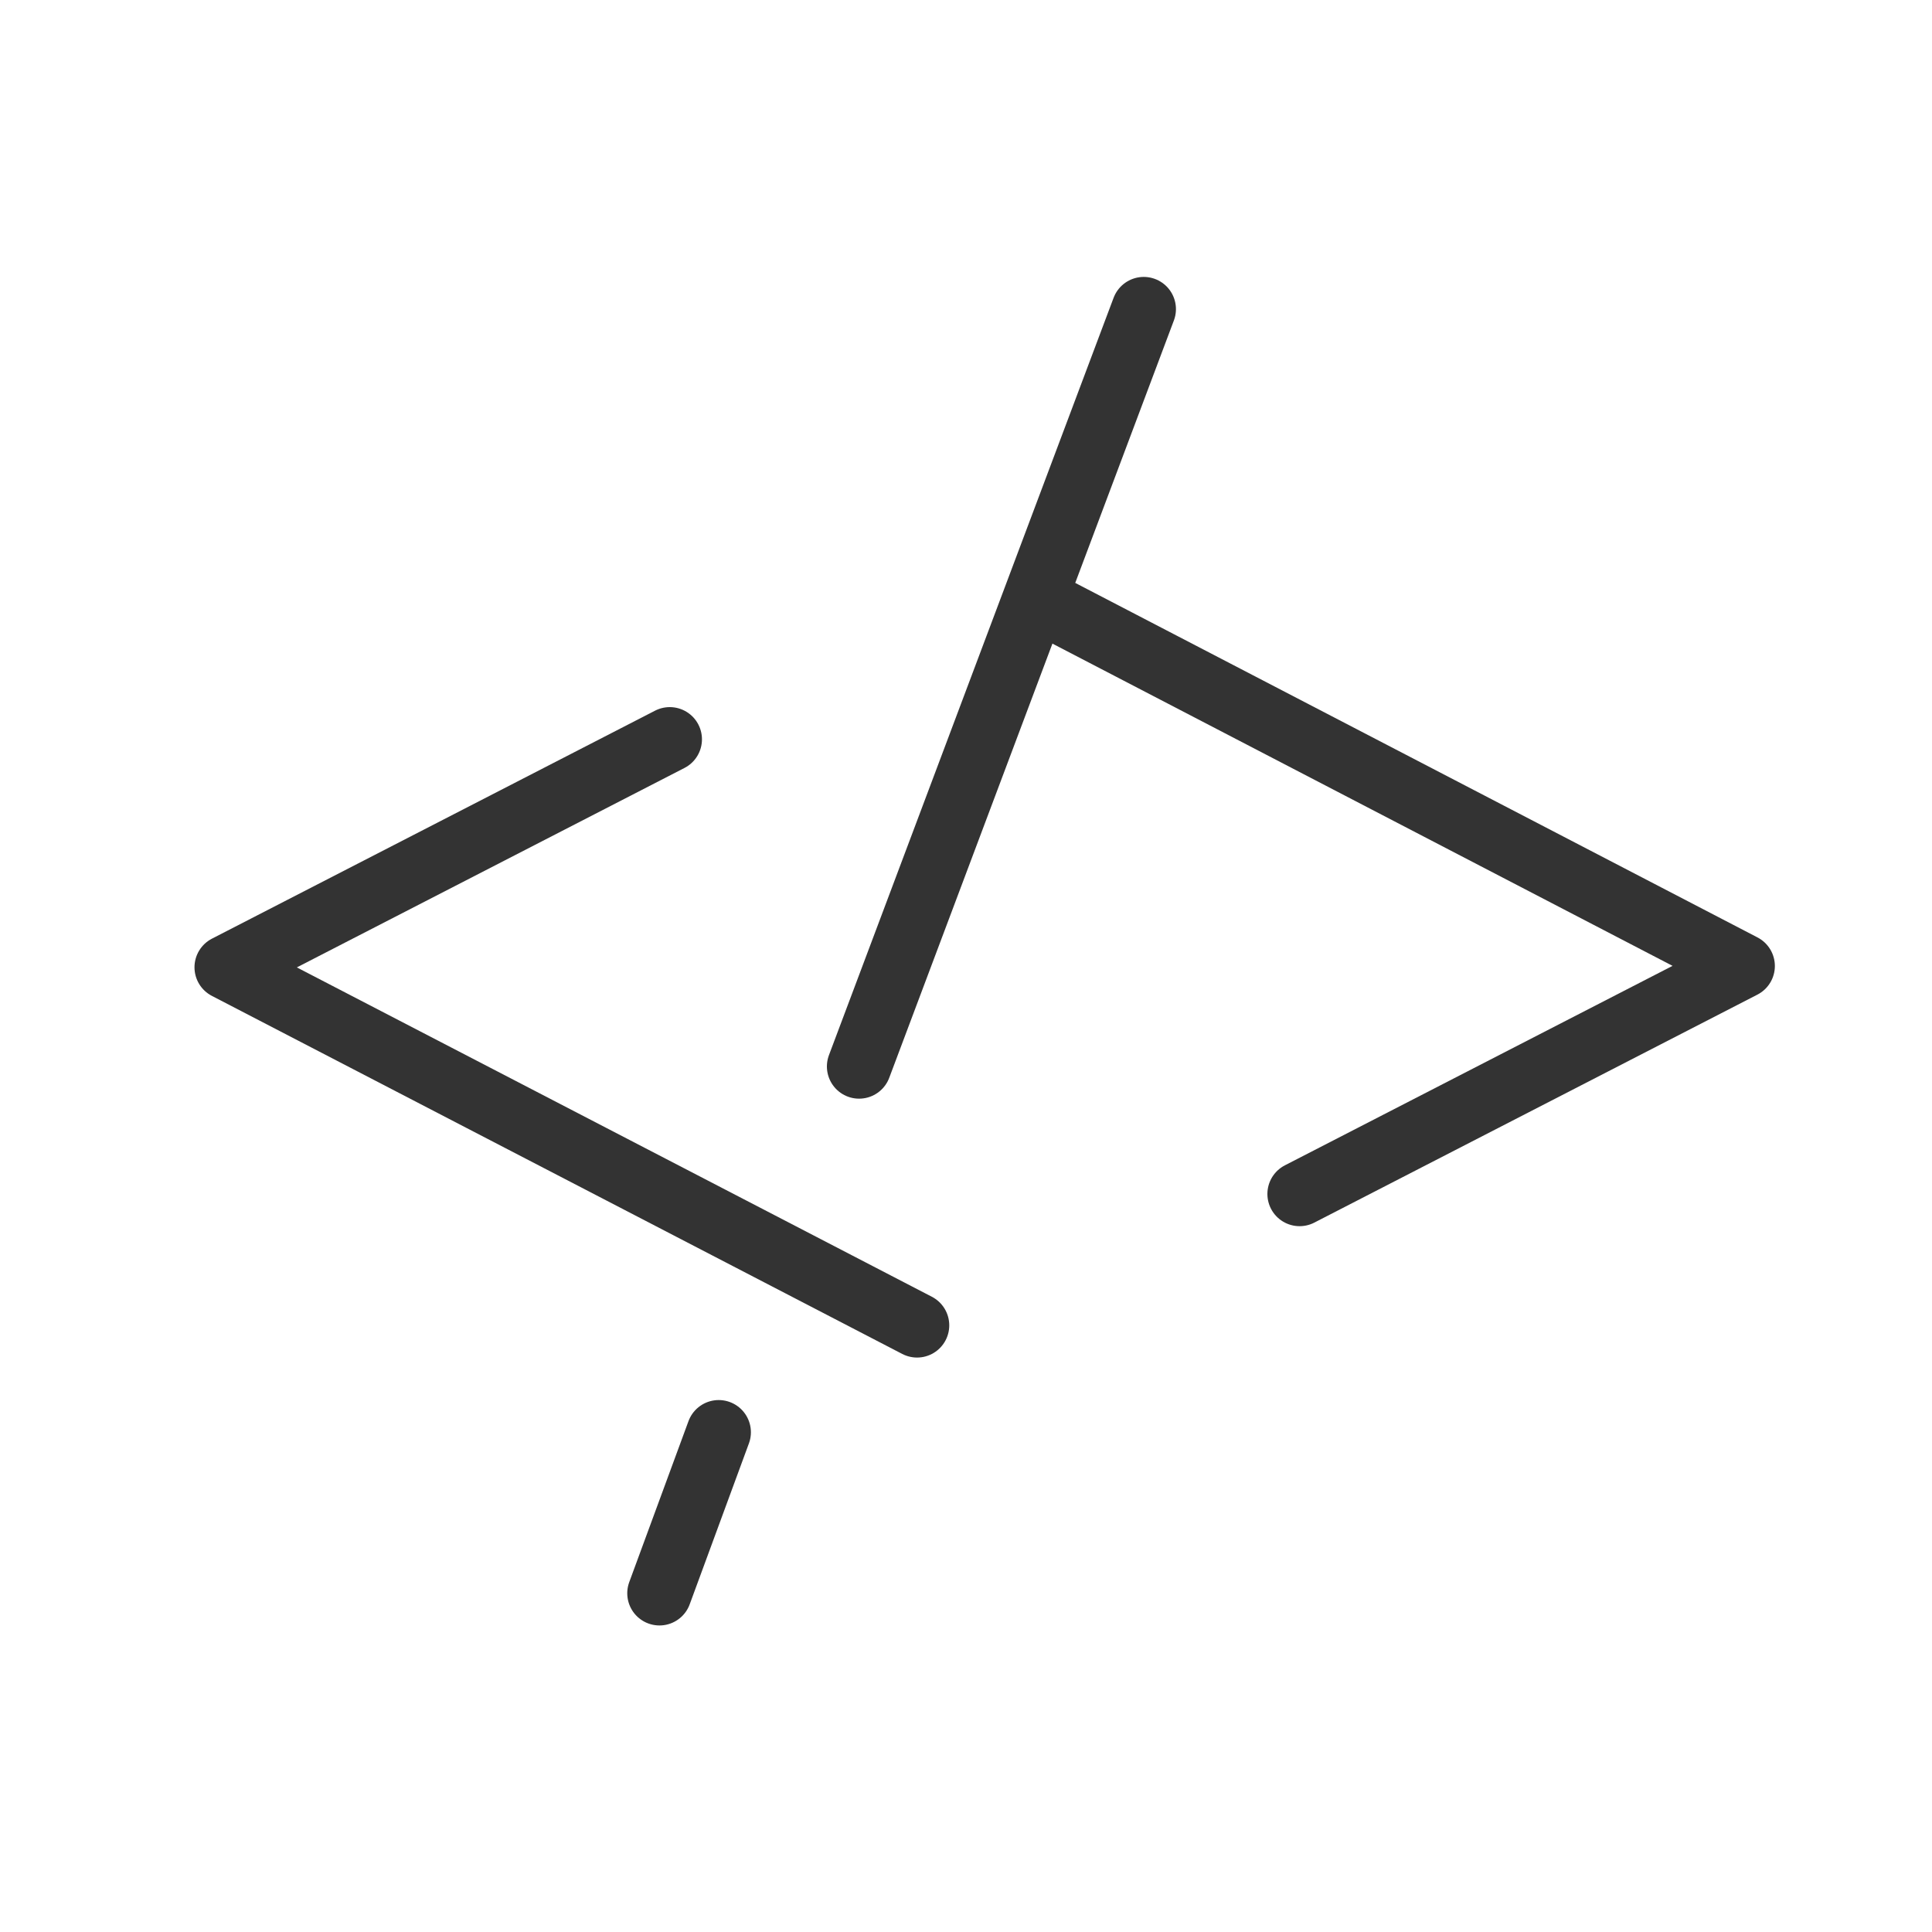 <svg width="150" height="150" viewBox="0 0 150 150" fill="none" xmlns="http://www.w3.org/2000/svg">
<path d="M100.9 92.7L135.3 75L81.8 47.2" stroke="#333333" stroke-width="5" stroke-miterlimit="10" stroke-linecap="round" stroke-linejoin="round" stroke-dasharray="100 30"/>
<path d="M52 57.4L17.6 75.1L71.2 102.9" stroke="#333333" stroke-width="5" stroke-miterlimit="10" stroke-linecap="round" stroke-linejoin="round" stroke-dasharray="100 30"/>
<path d="M66.7 82.8L88.8 24" stroke="#333333" stroke-width="5" stroke-miterlimit="10" stroke-linecap="round" stroke-linejoin="round"/>
<path d="M51.2 123.7L55.8 111.2" stroke="#333333" stroke-width="5" stroke-miterlimit="10" stroke-linecap="round" stroke-linejoin="bevel"/>
</svg>
